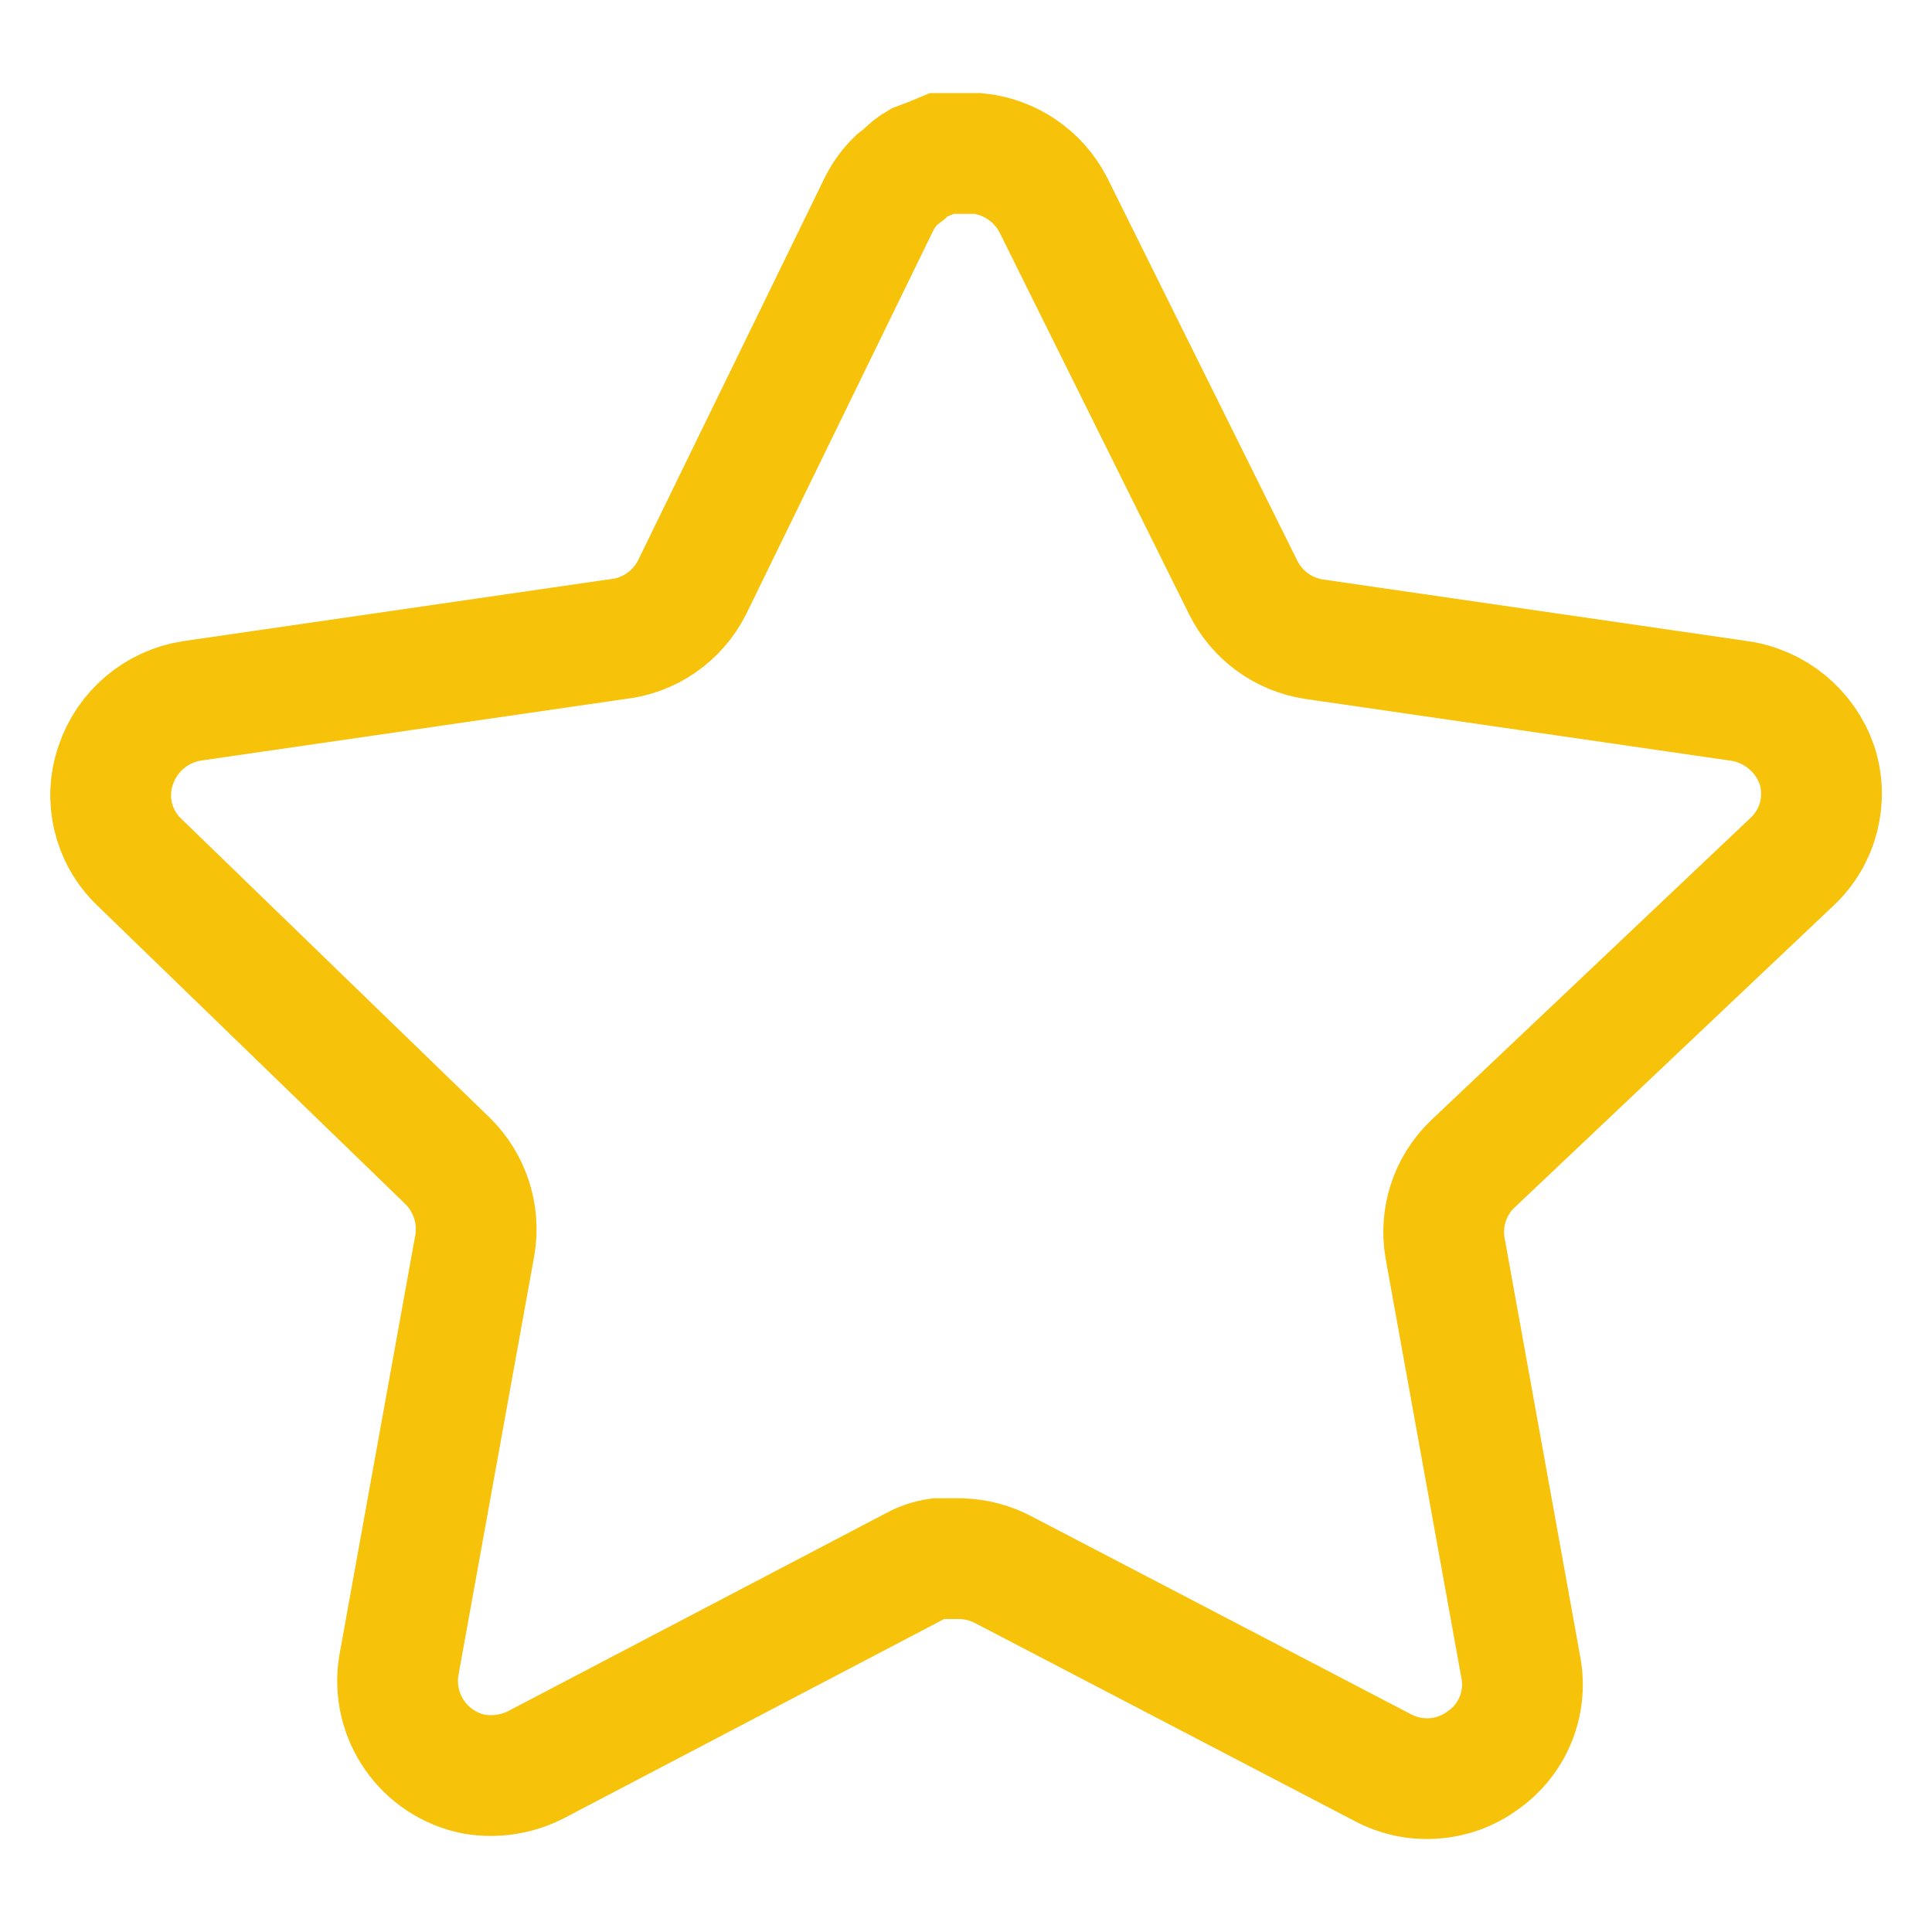<?xml version="1.0" encoding="UTF-8"?> <svg xmlns="http://www.w3.org/2000/svg" width="32" height="32" viewBox="0 0 32 32" fill="none"> <g clip-path="url(#clip0_29_1073)"> <path d="M24.385 19.287C24.018 19.643 23.849 20.157 23.933 20.661L25.192 27.631C25.299 28.222 25.049 28.82 24.555 29.161C24.07 29.515 23.426 29.558 22.897 29.274L16.623 26.002C16.405 25.886 16.162 25.823 15.915 25.816H15.531C15.397 25.836 15.267 25.879 15.148 25.944L8.872 29.232C8.562 29.388 8.211 29.443 7.866 29.388C7.028 29.229 6.468 28.43 6.606 27.587L7.866 20.617C7.95 20.109 7.781 19.592 7.415 19.23L2.299 14.272C1.871 13.857 1.722 13.234 1.918 12.671C2.108 12.11 2.592 11.701 3.177 11.609L10.218 10.587C10.754 10.532 11.224 10.206 11.465 9.724L14.567 3.364C14.641 3.222 14.736 3.092 14.851 2.981L14.978 2.882C15.045 2.808 15.121 2.747 15.206 2.698L15.361 2.641L15.601 2.542H16.198C16.73 2.597 17.199 2.916 17.445 3.392L20.588 9.724C20.815 10.188 21.255 10.509 21.764 10.587L28.805 11.609C29.4 11.694 29.897 12.104 30.094 12.671C30.279 13.239 30.119 13.863 29.683 14.272L24.385 19.287Z" stroke="#F6C20A" stroke-width="2"></path> </g> <defs> <clipPath id="clip0_29_1073"> <rect width="32" height="32" fill="white"></rect> </clipPath> </defs> </svg> 